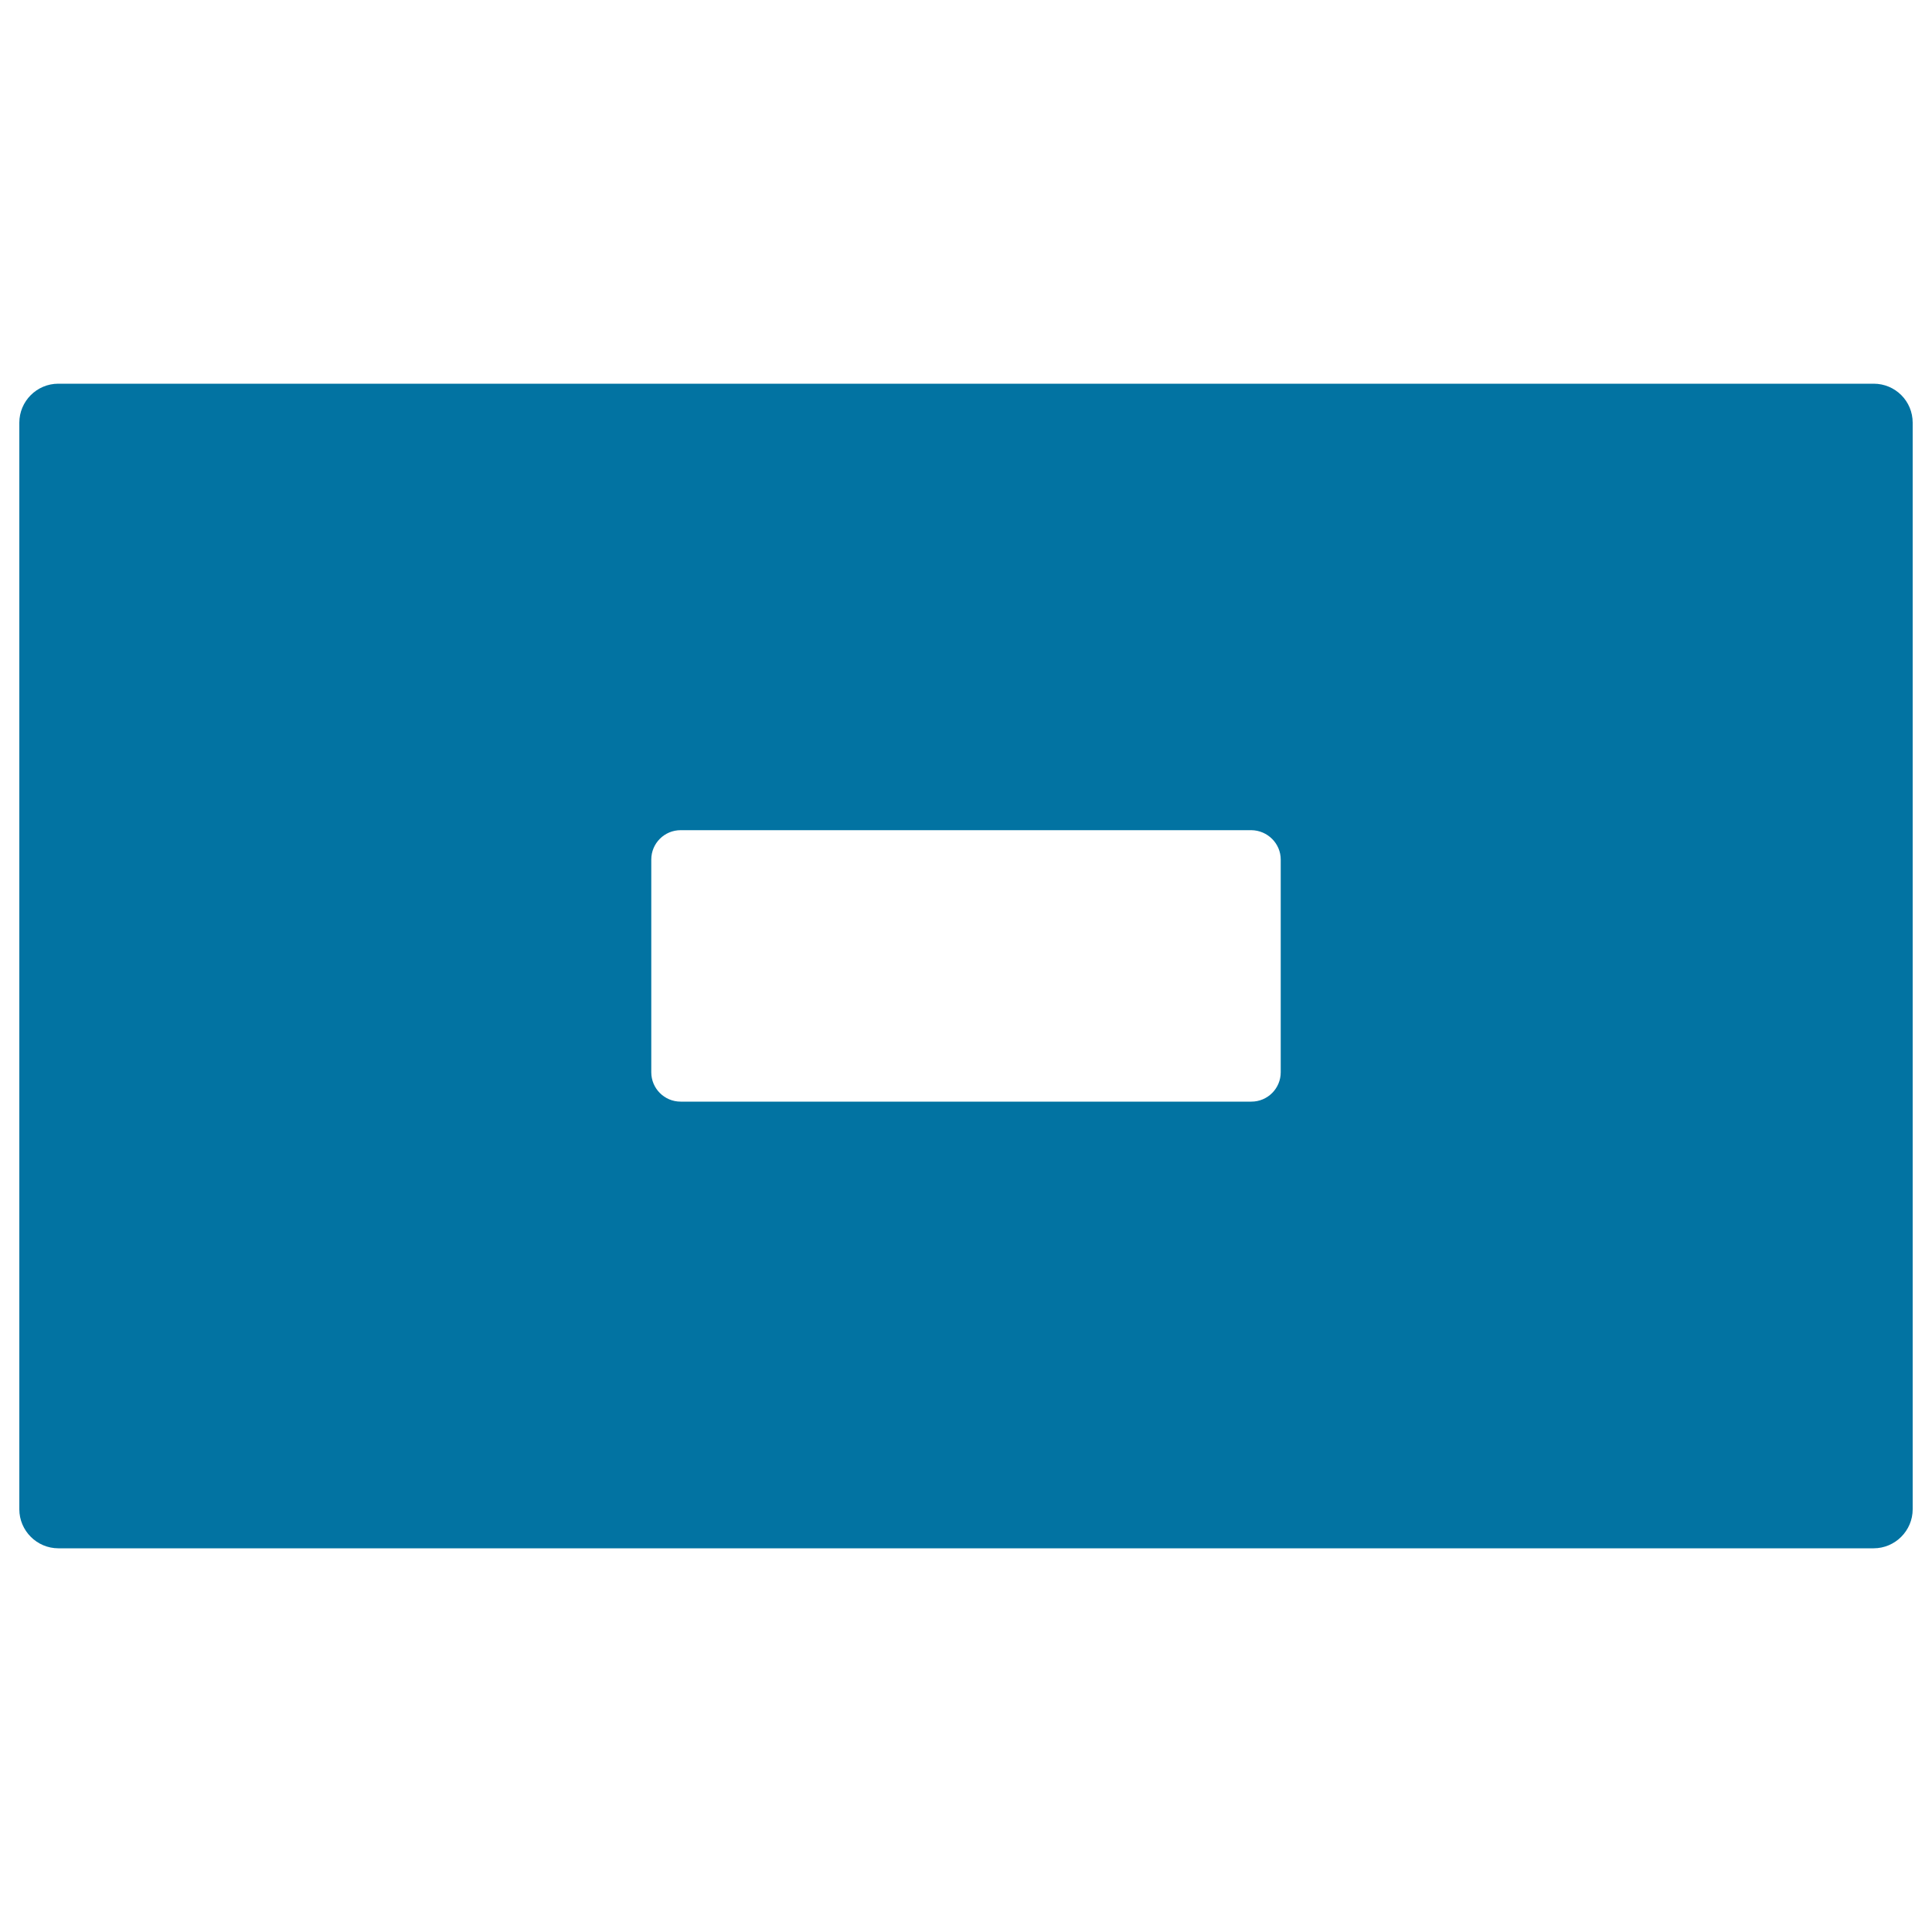 <svg xmlns="http://www.w3.org/2000/svg" viewBox="0 0 1000 1000" style="fill:#0273a2">
<title>Minus Button Rectangle SVG icon</title>
<g><path d="M969.8,198.6H30.2c-11.2,0-20.2,9.1-20.2,20.2v562.4c0,11.1,9.1,20.2,20.2,20.2h939.6c11.1,0,20.2-9.1,20.2-20.2V218.8C990,207.6,981,198.6,969.8,198.6z M662.9,444.9v110.1c0,8.4-6.8,15.2-15.2,15.2H352.3c-8.4,0-15.2-6.8-15.2-15.2V444.9c0-8.4,6.8-15.2,15.2-15.2h295.4C656.1,429.8,662.9,436.6,662.9,444.9z"/></g>
</svg>